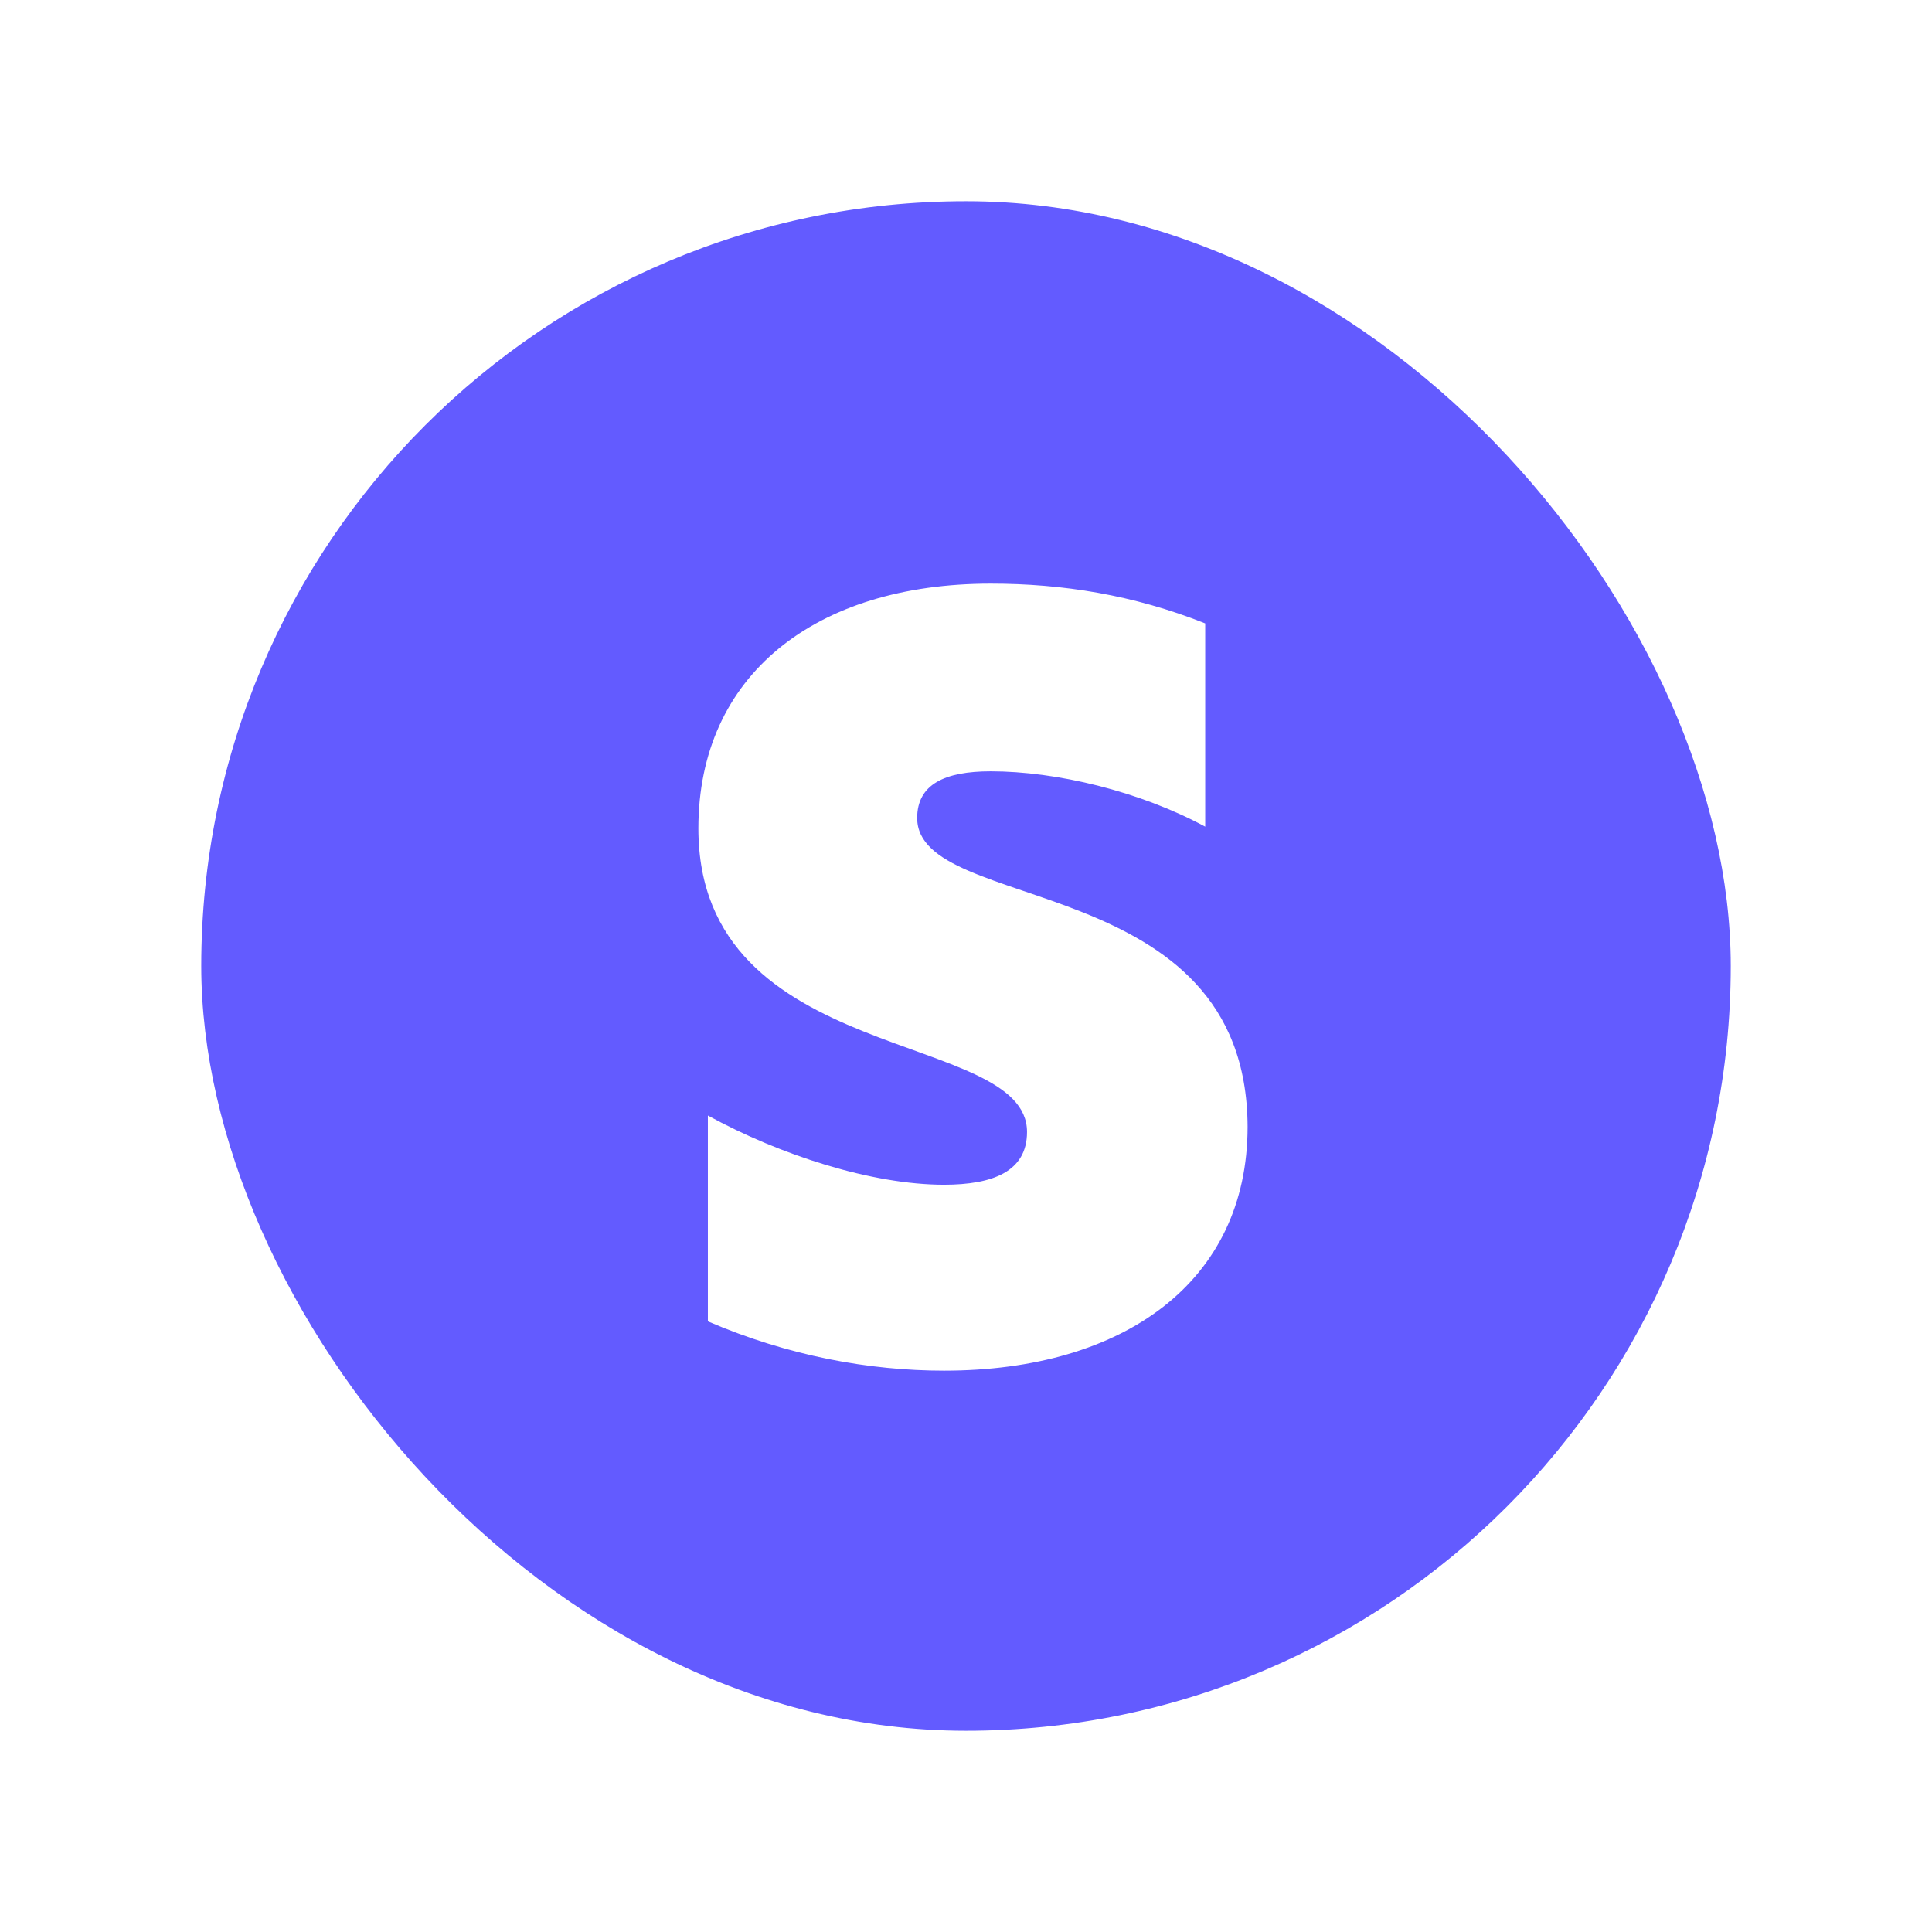 <svg width="48" height="48" viewBox="0 0 48 48" fill="none" xmlns="http://www.w3.org/2000/svg">
<rect width="48" height="48" fill="white"/>
<rect x="5" y="5" width="38" height="38" rx="19" fill="#635BFF"/>
<path fill-rule="evenodd" clip-rule="evenodd" d="M22.787 20.323C22.787 19.485 23.475 19.163 24.614 19.163C26.247 19.163 28.31 19.657 29.943 20.538V15.488C28.159 14.779 26.397 14.5 24.614 14.5C20.252 14.5 17.351 16.778 17.351 20.581C17.351 26.512 25.516 25.566 25.516 28.123C25.516 29.112 24.657 29.434 23.453 29.434C21.67 29.434 19.392 28.703 17.587 27.715V32.829C19.585 33.689 21.605 34.054 23.453 34.054C27.923 34.054 30.996 31.841 30.996 27.994C30.974 21.591 22.787 22.73 22.787 20.323Z" fill="white"/>
</svg>
